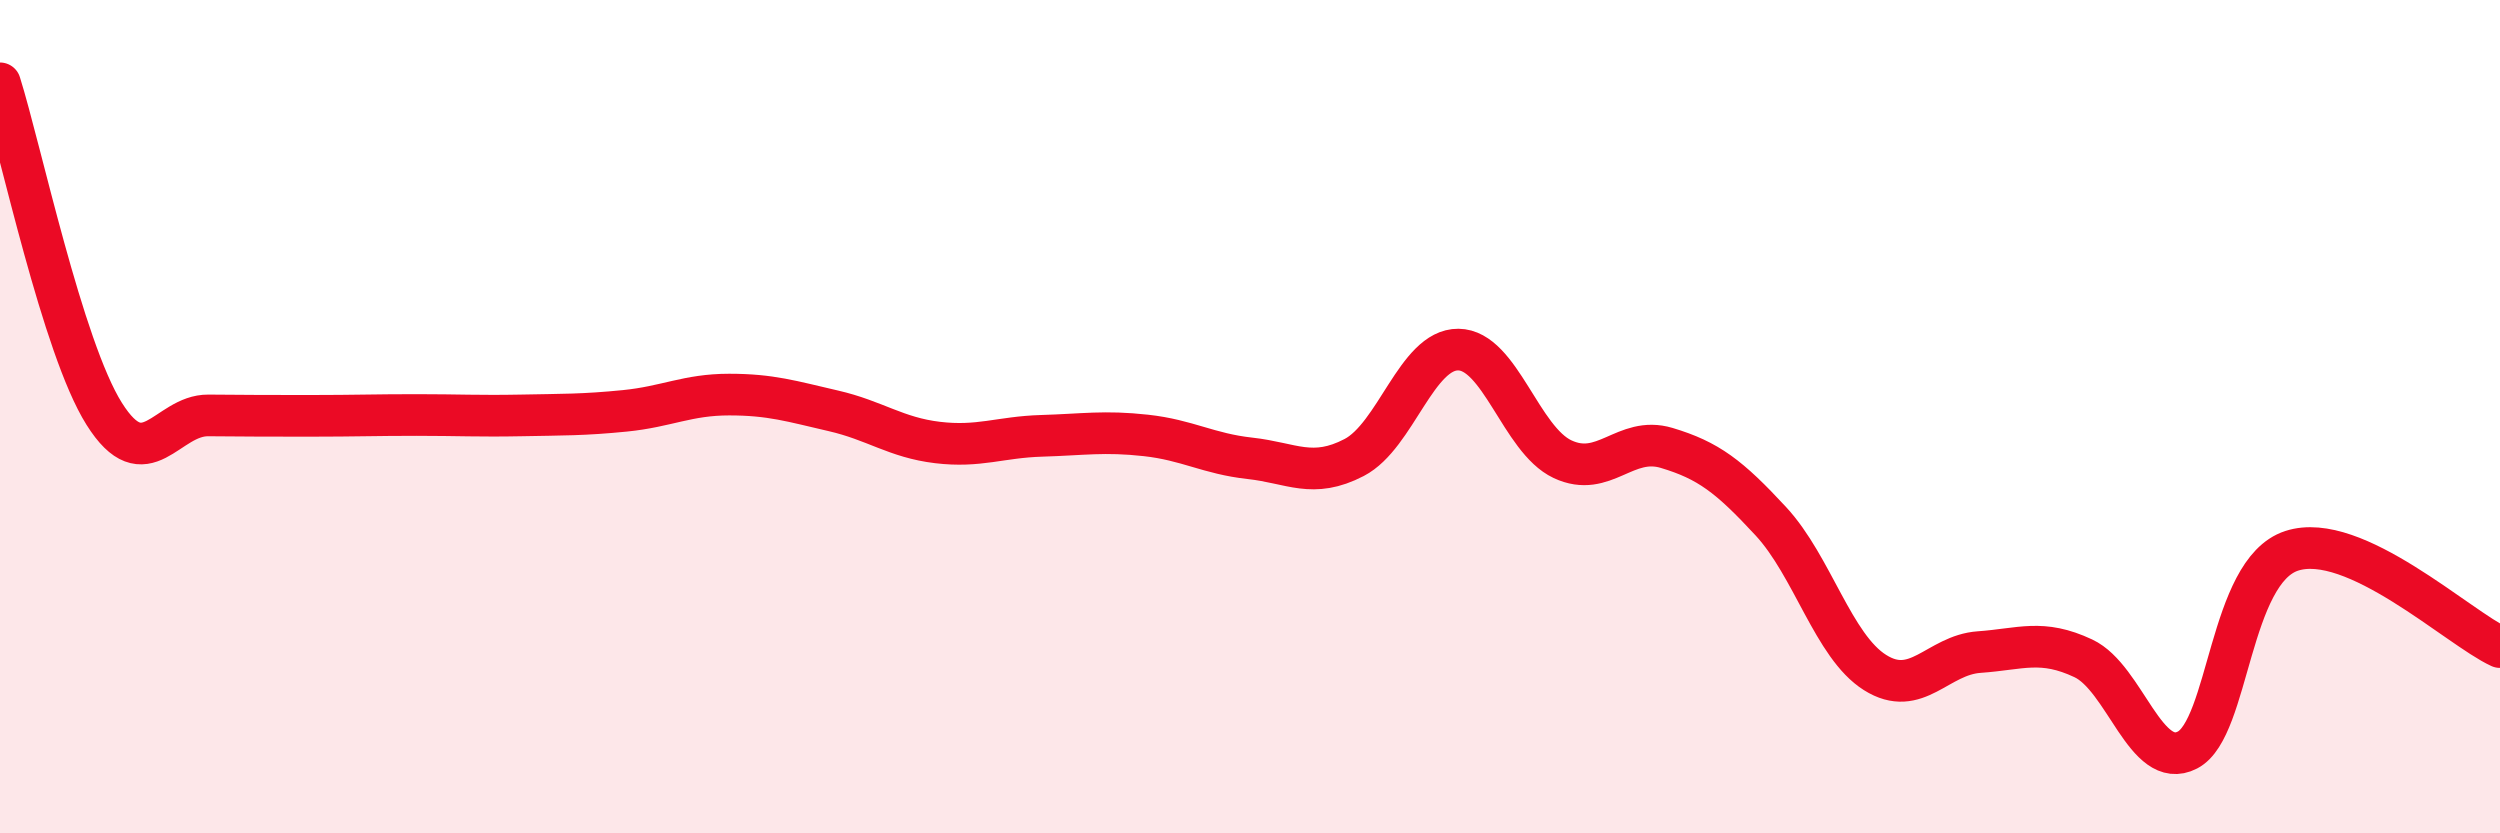 
    <svg width="60" height="20" viewBox="0 0 60 20" xmlns="http://www.w3.org/2000/svg">
      <path
        d="M 0,2 C 0.5,3.59 1.5,8.34 2.5,9.93 C 3.5,11.52 4,9.96 5,9.97 C 6,9.98 6.5,9.98 7.5,9.98 C 8.5,9.98 9,9.96 10,9.96 C 11,9.96 11.5,9.99 12.5,9.97 C 13.5,9.95 14,9.96 15,9.86 C 16,9.76 16.5,9.47 17.5,9.47 C 18.5,9.47 19,9.63 20,9.86 C 21,10.09 21.5,10.5 22.5,10.62 C 23.5,10.74 24,10.49 25,10.46 C 26,10.43 26.5,10.34 27.5,10.45 C 28.5,10.56 29,10.89 30,11 C 31,11.11 31.5,11.5 32.5,10.98 C 33.5,10.46 34,8.38 35,8.39 C 36,8.4 36.5,10.55 37.5,11.02 C 38.5,11.49 39,10.45 40,10.75 C 41,11.05 41.5,11.43 42.5,12.51 C 43.5,13.59 44,15.51 45,16.14 C 46,16.77 46.5,15.72 47.5,15.65 C 48.5,15.58 49,15.33 50,15.8 C 51,16.27 51.5,18.52 52.5,18 C 53.5,17.48 53.5,13.71 55,13.22 C 56.5,12.73 59,15.07 60,15.53L60 20L0 20Z"
        fill="#EB0A25"
        opacity="0.1"
        stroke-linecap="round"
        stroke-linejoin="round"
      />
      <path
        d="M 0,2 C 0.5,3.59 1.5,8.34 2.5,9.93 C 3.5,11.52 4,9.96 5,9.97 C 6,9.98 6.5,9.98 7.5,9.98 C 8.5,9.98 9,9.96 10,9.96 C 11,9.96 11.5,9.99 12.5,9.97 C 13.5,9.95 14,9.96 15,9.86 C 16,9.76 16.5,9.47 17.5,9.47 C 18.5,9.47 19,9.63 20,9.86 C 21,10.09 21.5,10.5 22.5,10.62 C 23.5,10.74 24,10.49 25,10.46 C 26,10.43 26.5,10.34 27.5,10.45 C 28.5,10.56 29,10.89 30,11 C 31,11.11 31.5,11.5 32.5,10.98 C 33.5,10.46 34,8.38 35,8.39 C 36,8.4 36.5,10.55 37.5,11.02 C 38.5,11.49 39,10.45 40,10.75 C 41,11.05 41.5,11.43 42.5,12.51 C 43.5,13.59 44,15.51 45,16.14 C 46,16.77 46.5,15.72 47.5,15.65 C 48.5,15.58 49,15.33 50,15.8 C 51,16.27 51.5,18.52 52.5,18 C 53.5,17.48 53.5,13.71 55,13.22 C 56.5,12.73 59,15.07 60,15.53"
        stroke="#EB0A25"
        stroke-width="1"
        fill="none"
        stroke-linecap="round"
        stroke-linejoin="round"
      />
    </svg>
  